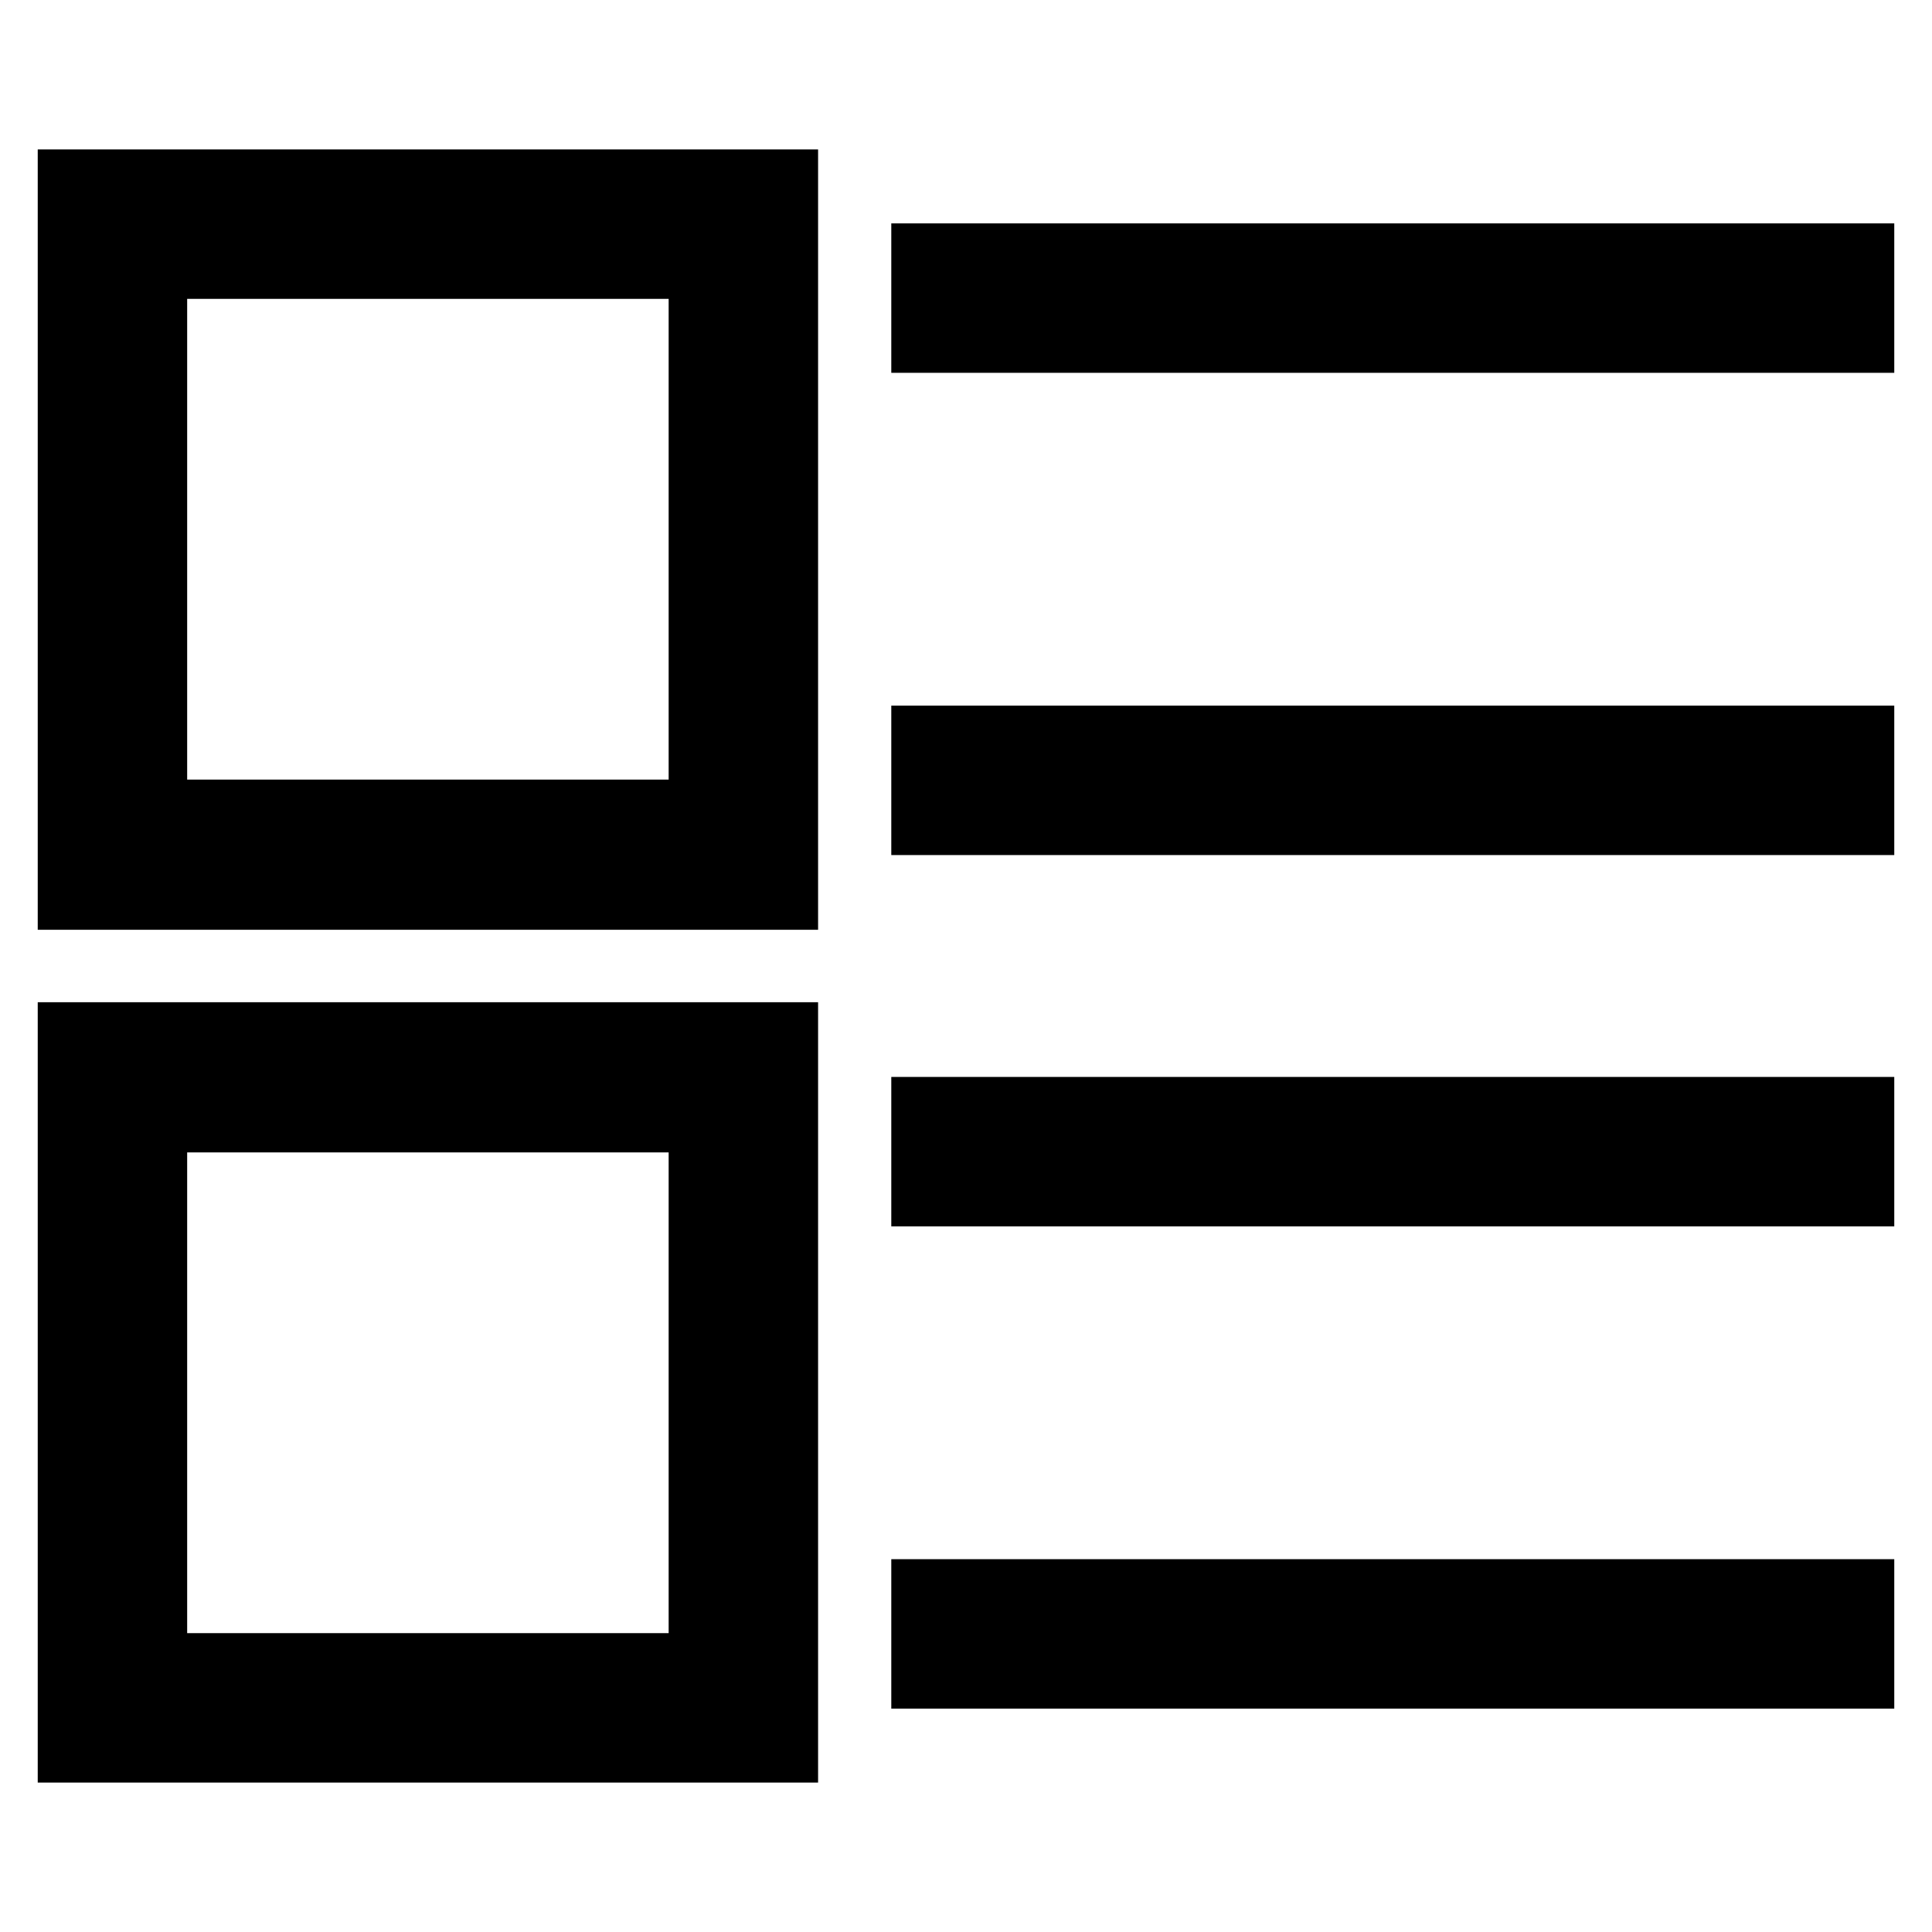 <?xml version="1.0" encoding="utf-8"?>
<!-- Svg Vector Icons : http://www.onlinewebfonts.com/icon -->
<!DOCTYPE svg PUBLIC "-//W3C//DTD SVG 1.1//EN" "http://www.w3.org/Graphics/SVG/1.1/DTD/svg11.dtd">
<svg version="1.1" xmlns="http://www.w3.org/2000/svg" xmlns:xlink="http://www.w3.org/1999/xlink" x="0px" y="0px" viewBox="0 0 256 256" enable-background="new 0 0 256 256" xml:space="preserve">
<g><g><path stroke-width="10" fill-opacity="0" stroke="#000000"  d="M123.1,221.4v-9.8H246v9.8H123.1z M123.1,147.7H246v9.8H123.1V147.7z M123.1,98.5H246v9.8H123.1V98.5z M123.1,34.6H246v9.8H123.1V34.6z M10,137.8h93.4v93.4H10V137.8z M19.8,221.4h73.8v-73.7H19.8V221.4z M10,24.8h93.4v93.4H10V24.8z M19.8,108.3h73.8V34.6H19.8V108.3z"/></g></g>
</svg>